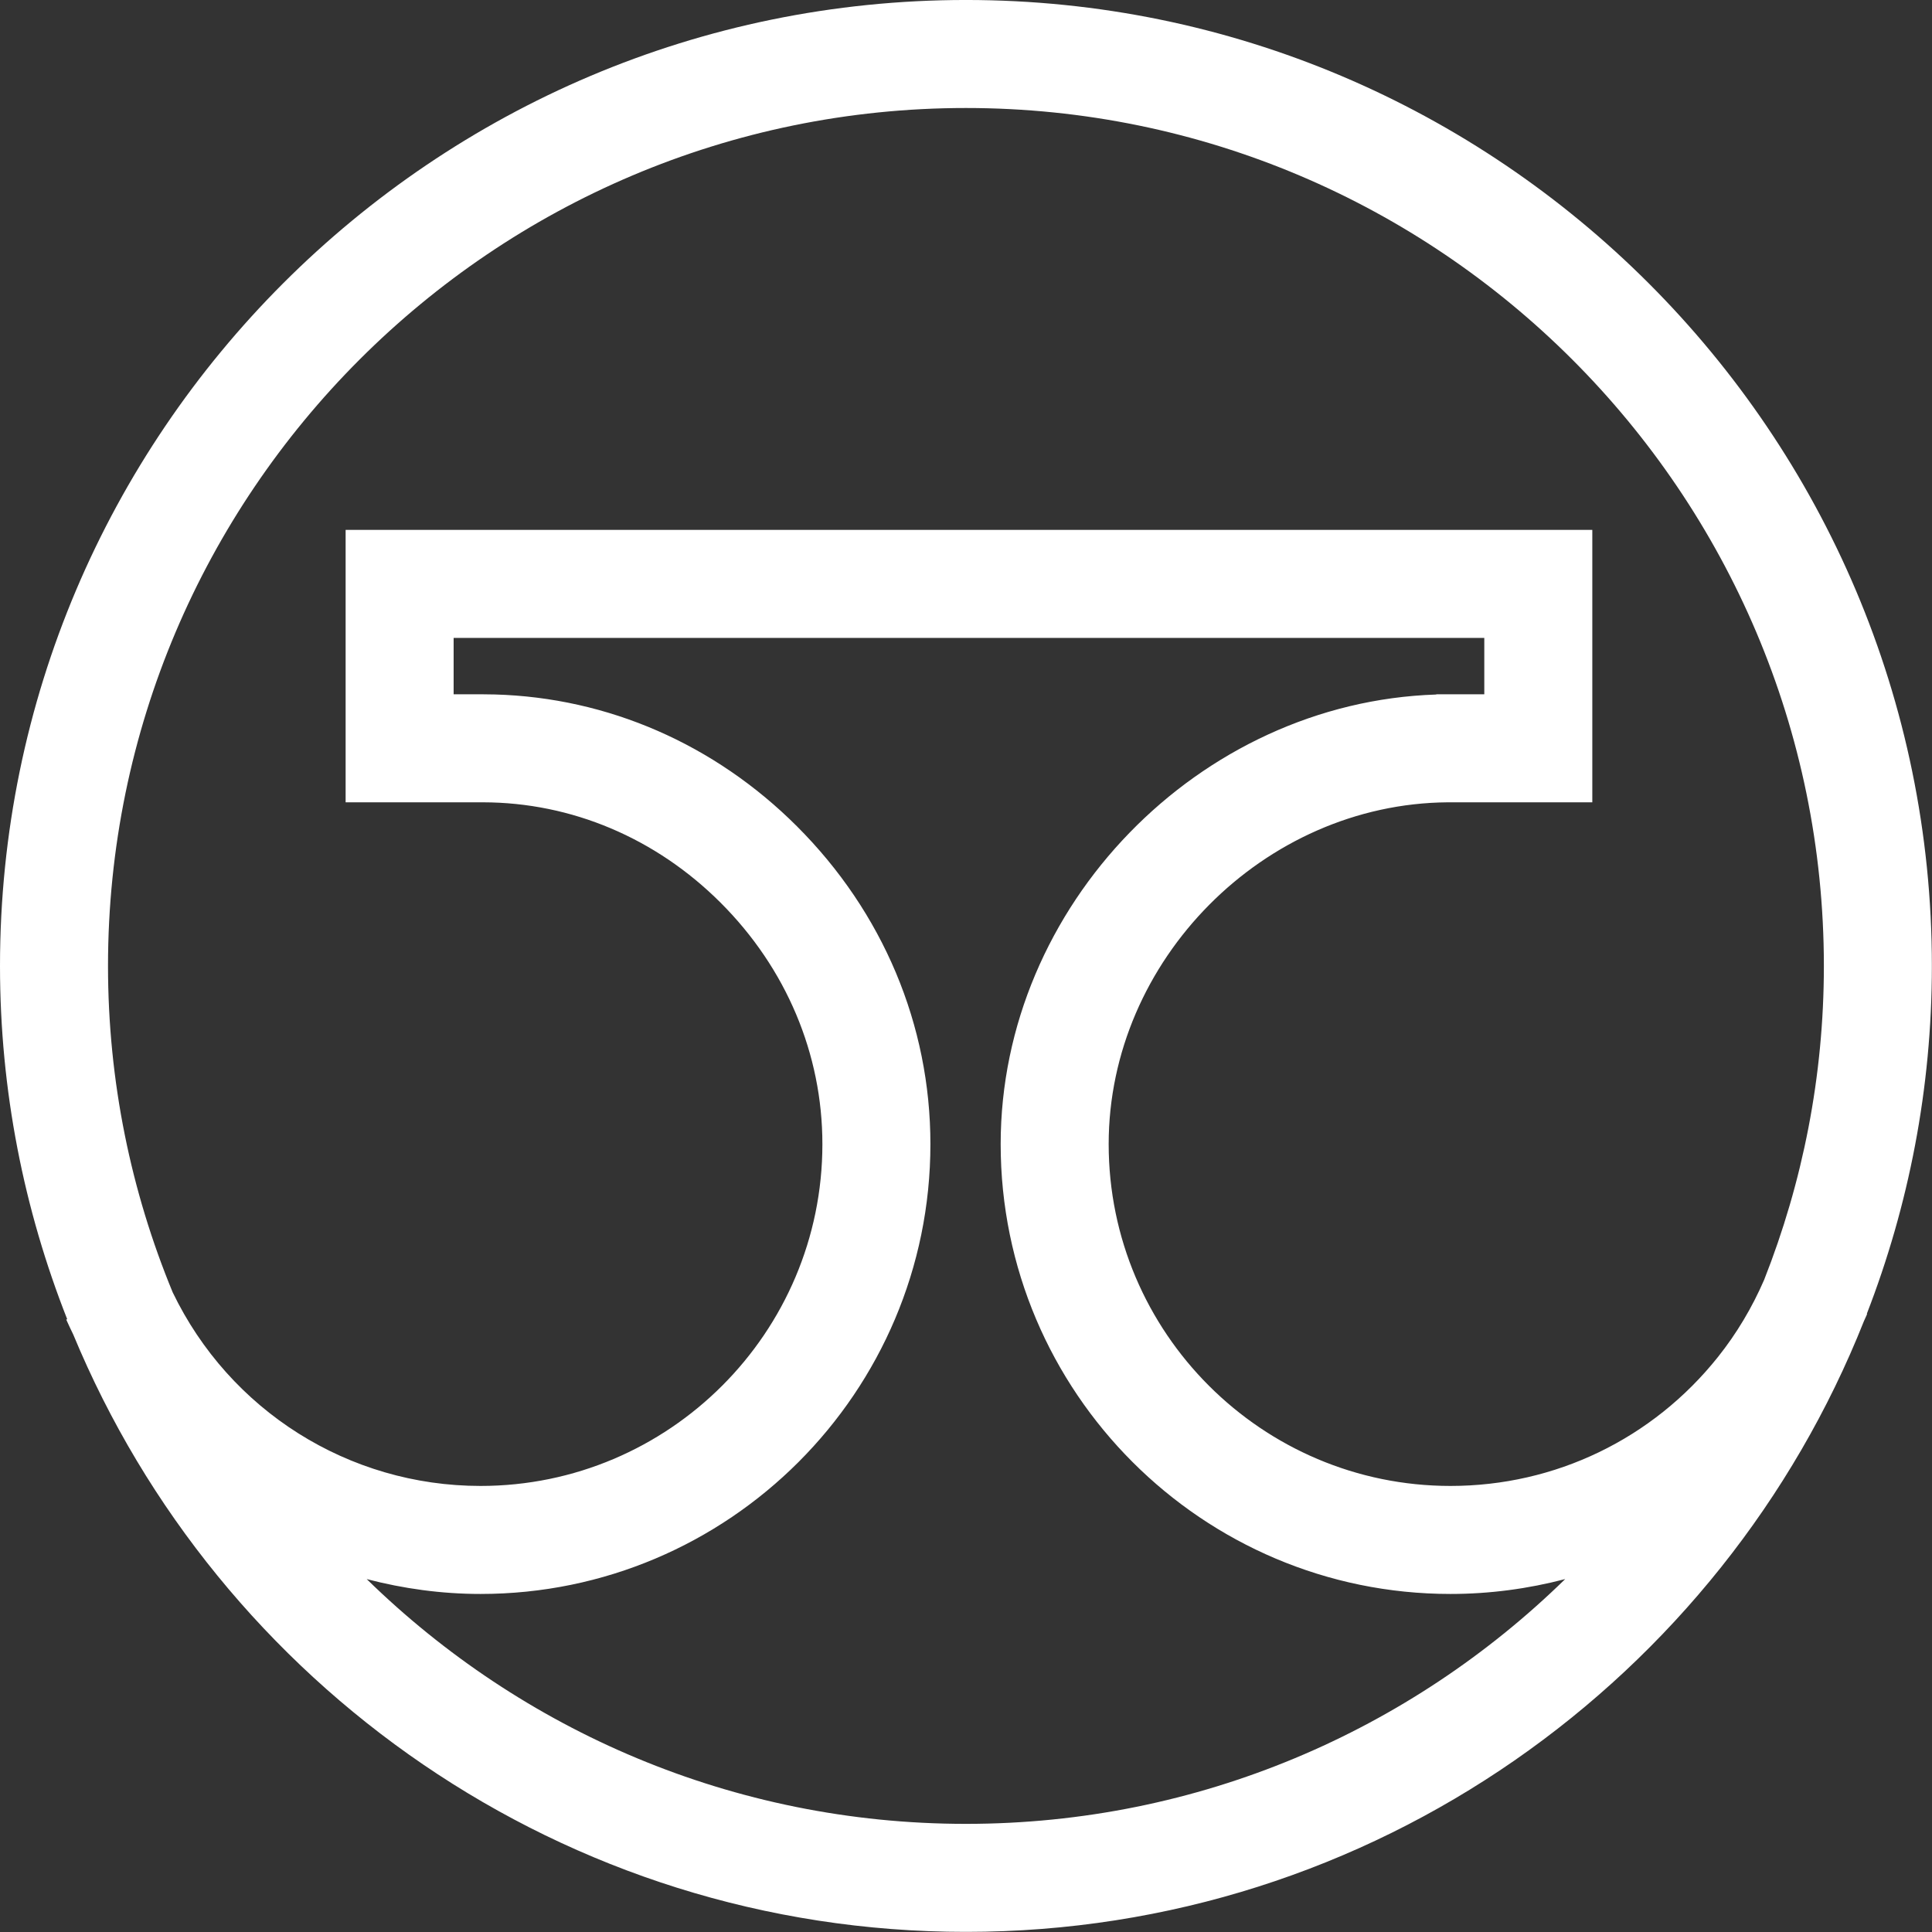 <svg width="405" height="405" viewBox="0 0 405 405" fill="none" xmlns="http://www.w3.org/2000/svg">
<rect x="0" y="0" width="405" height="405" fill="#333333" stroke="none"/>
<g clip-path="url(#clip0_666_11699)">
<path d="M76.873 331.022C84.553 333.025 92.546 334.137 100.741 334.137C152.736 334.137 195.039 291.834 195.039 239.84C195.039 214.892 185.096 191.224 167.045 173.2C149.805 155.984 127.417 146.239 103.735 145.58L101.22 145.544C101.184 145.544 101.144 145.544 101.108 145.544H95.094V133.72H311.148V145.544H301.127L301.043 145.592C251.333 147.22 209.767 189.859 209.767 239.84C209.767 291.834 252.068 334.137 304.064 334.137C312.296 334.137 320.357 333.048 328.108 331.017C295.665 362.732 251.332 382.332 202.488 382.332C153.645 382.332 109.315 362.734 76.873 331.022ZM202.488 22.64C301.653 22.64 382.333 103.317 382.333 202.485C382.333 225.709 377.86 247.895 369.809 268.293C367.303 274.072 364.073 279.518 360.125 284.469C346.433 301.644 325.999 311.494 304.064 311.494C264.553 311.494 232.408 279.351 232.408 239.84C232.408 201.285 264.945 168.483 303.472 168.187H333.791V111.077H72.452V168.187H101.259C119.808 168.212 137.484 175.677 151.047 189.22C164.815 202.968 172.396 220.945 172.396 239.84C172.396 279.351 140.252 311.494 100.741 311.494C73.059 311.494 48.117 295.661 36.2 270.909C27.483 249.803 22.642 226.703 22.642 202.485C22.642 103.317 103.321 22.64 202.488 22.64ZM391.329 275.427C400.108 252.779 404.976 228.196 404.976 202.485C404.976 90.832 314.139 -0.003 202.488 -0.003C90.836 -0.003 0 90.832 0 202.485C0 228.617 5.03 253.581 14.085 276.536L13.889 276.62C14.34 277.682 14.863 278.697 15.349 279.736C45.776 353.17 118.183 404.975 202.488 404.975C287.857 404.975 361.005 351.84 390.736 276.928C390.948 276.433 391.196 275.955 391.4 275.456L391.329 275.427Z" fill="white"/>
</g>
<defs>
<clipPath id="clip0_666_11699">
<rect width="404.973" height="404.973" fill="white"/>
</clipPath>
</defs>
</svg>
